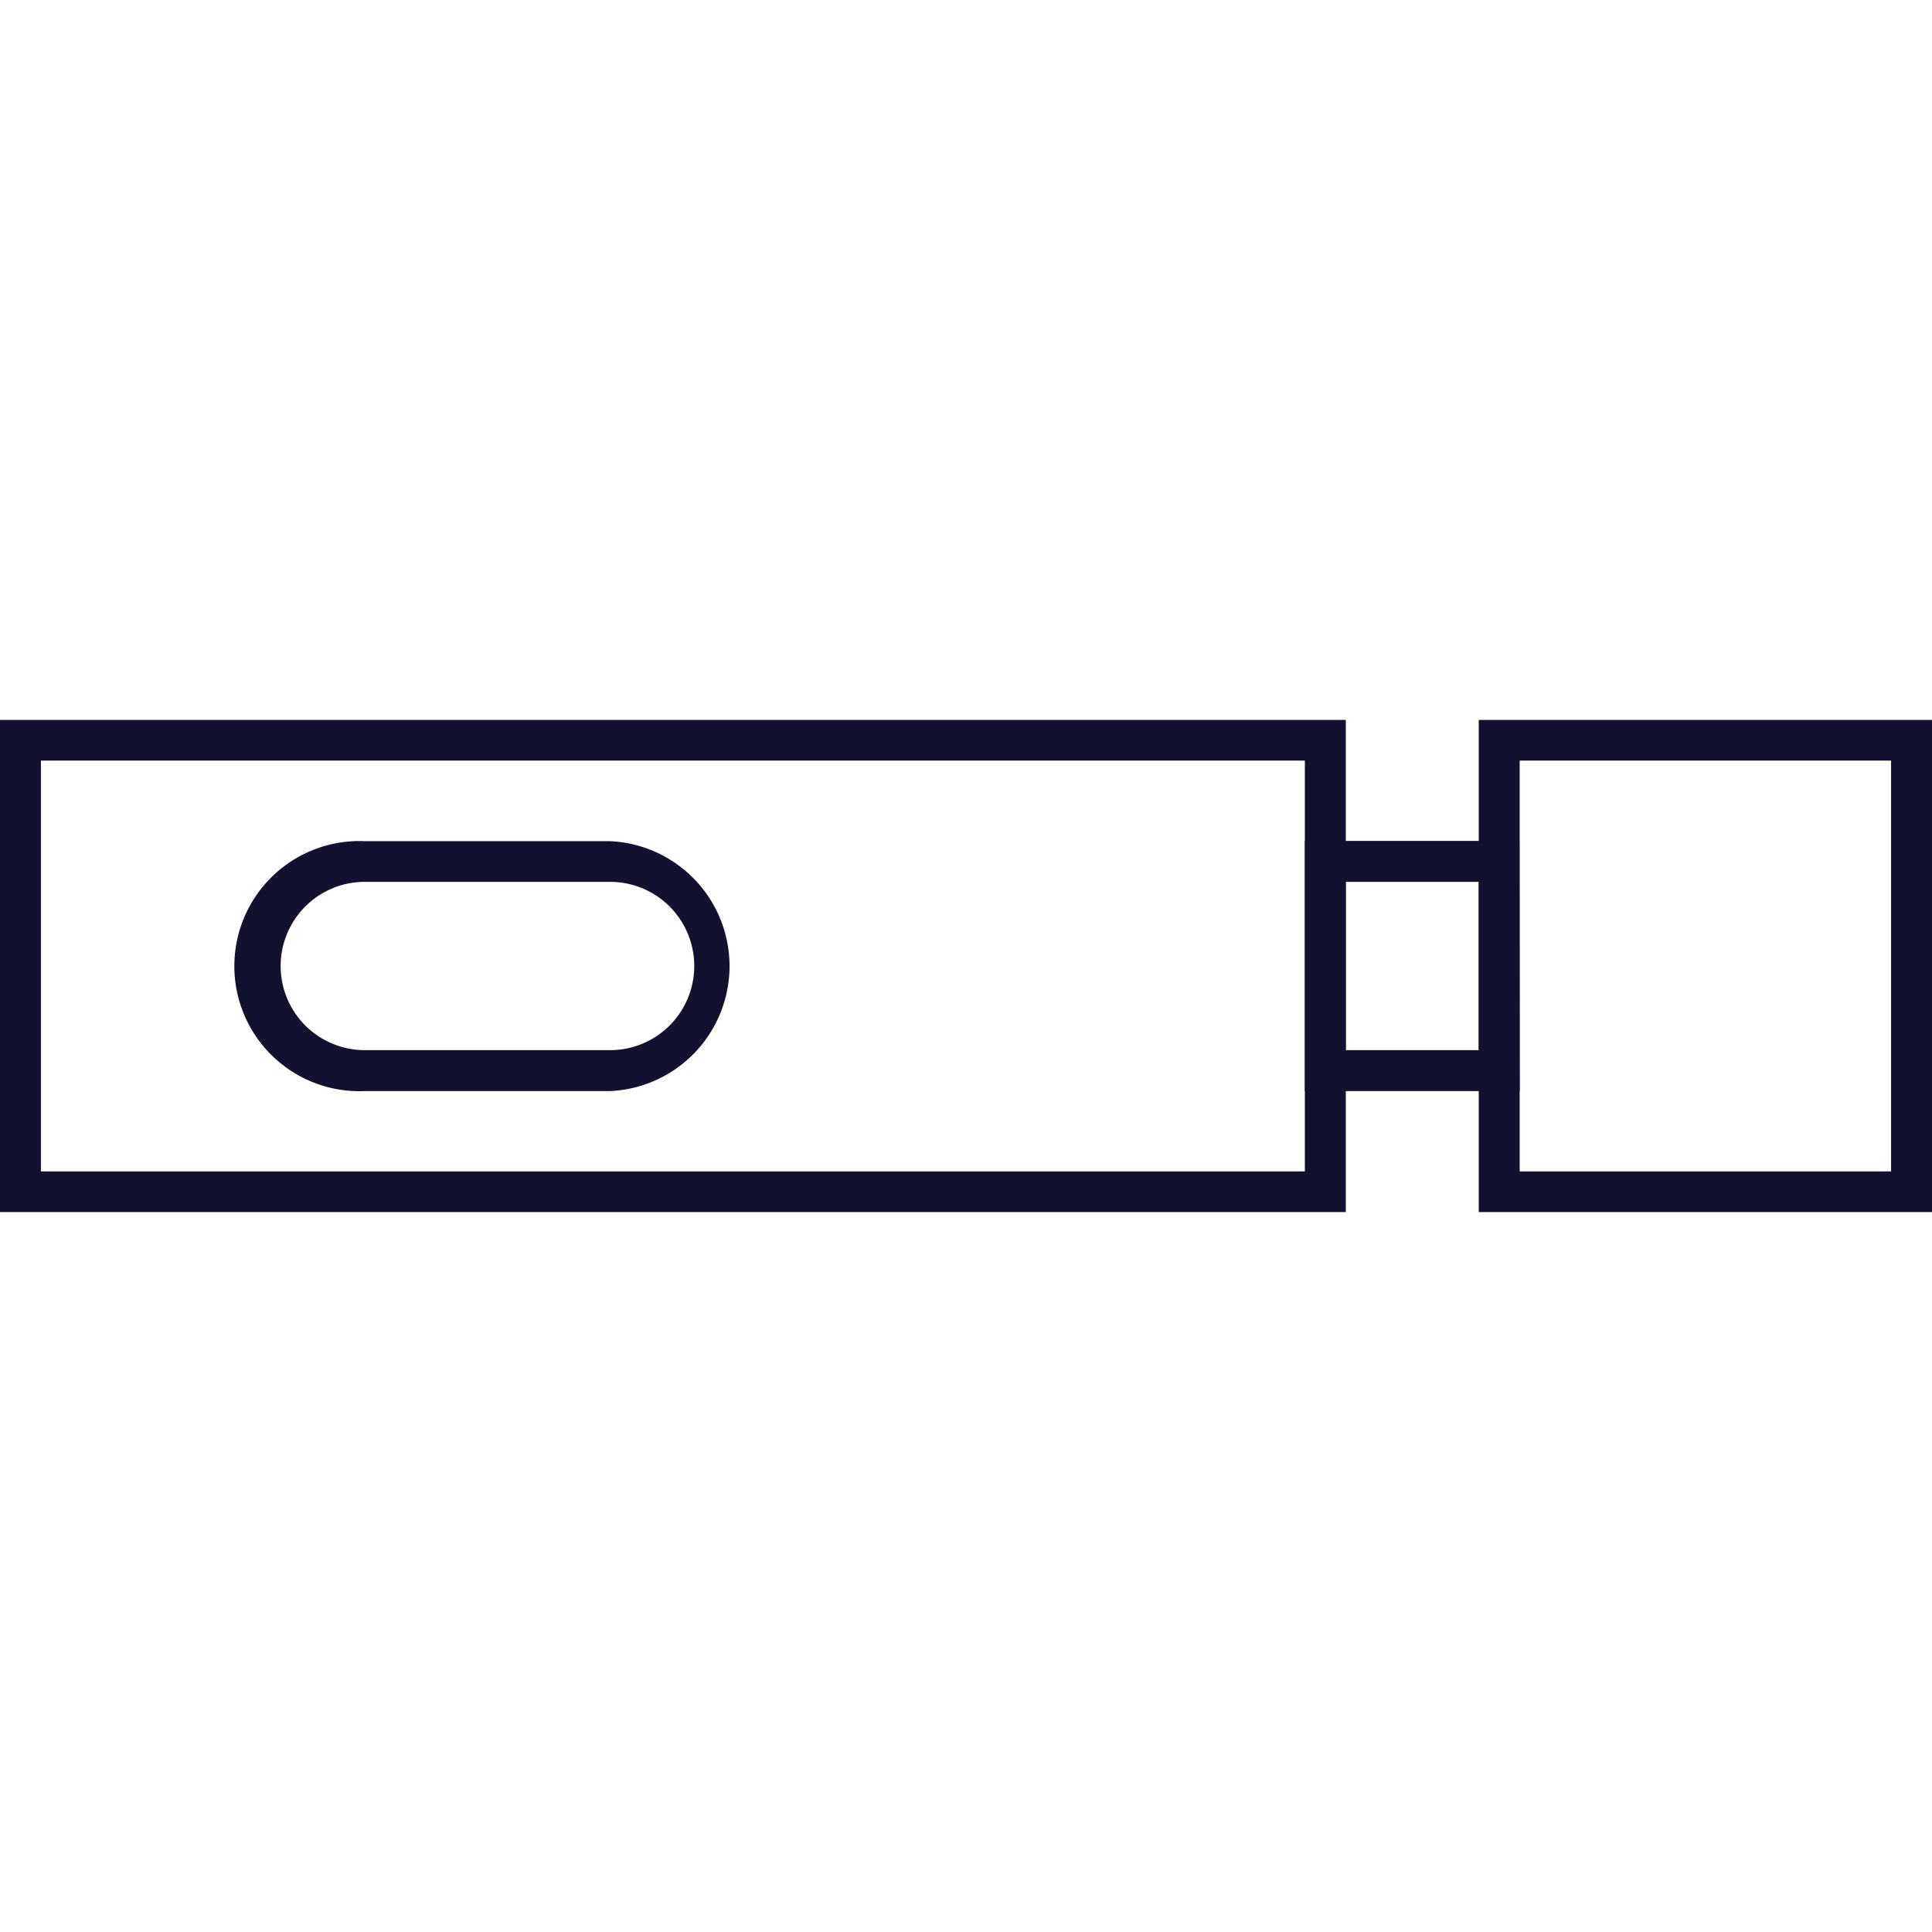 <svg xmlns="http://www.w3.org/2000/svg" viewBox="0 0 76 76"><defs><style>.cls-1{fill:none;}.cls-2{fill:#131130;}</style></defs><title>w_cat_icon_img_09</title><g id="レイヤー_2" data-name="レイヤー 2"><g id="base"><rect class="cls-1" width="76" height="76"/></g><g id="products"><path class="cls-2" d="M52.94,47.68H0V28.32H52.94ZM1.61,46.08H51.33V29.92H1.61Z"/><path class="cls-2" d="M76,47.68H58.17V28.32H76ZM59.78,46.08H74.39V29.92H59.78Z"/><path class="cls-2" d="M59.78,42.92H51.33V33.08h8.44Zm-6.84-1.61h5.23V34.69H52.94Z"/><path class="cls-2" d="M24,42.92H14.36a4.92,4.92,0,1,1,0-9.83H24a4.92,4.92,0,0,1,0,9.83Zm-9.65-8.23a3.31,3.31,0,1,0,0,6.62H24a3.31,3.31,0,0,0,0-6.62Z"/></g></g></svg>